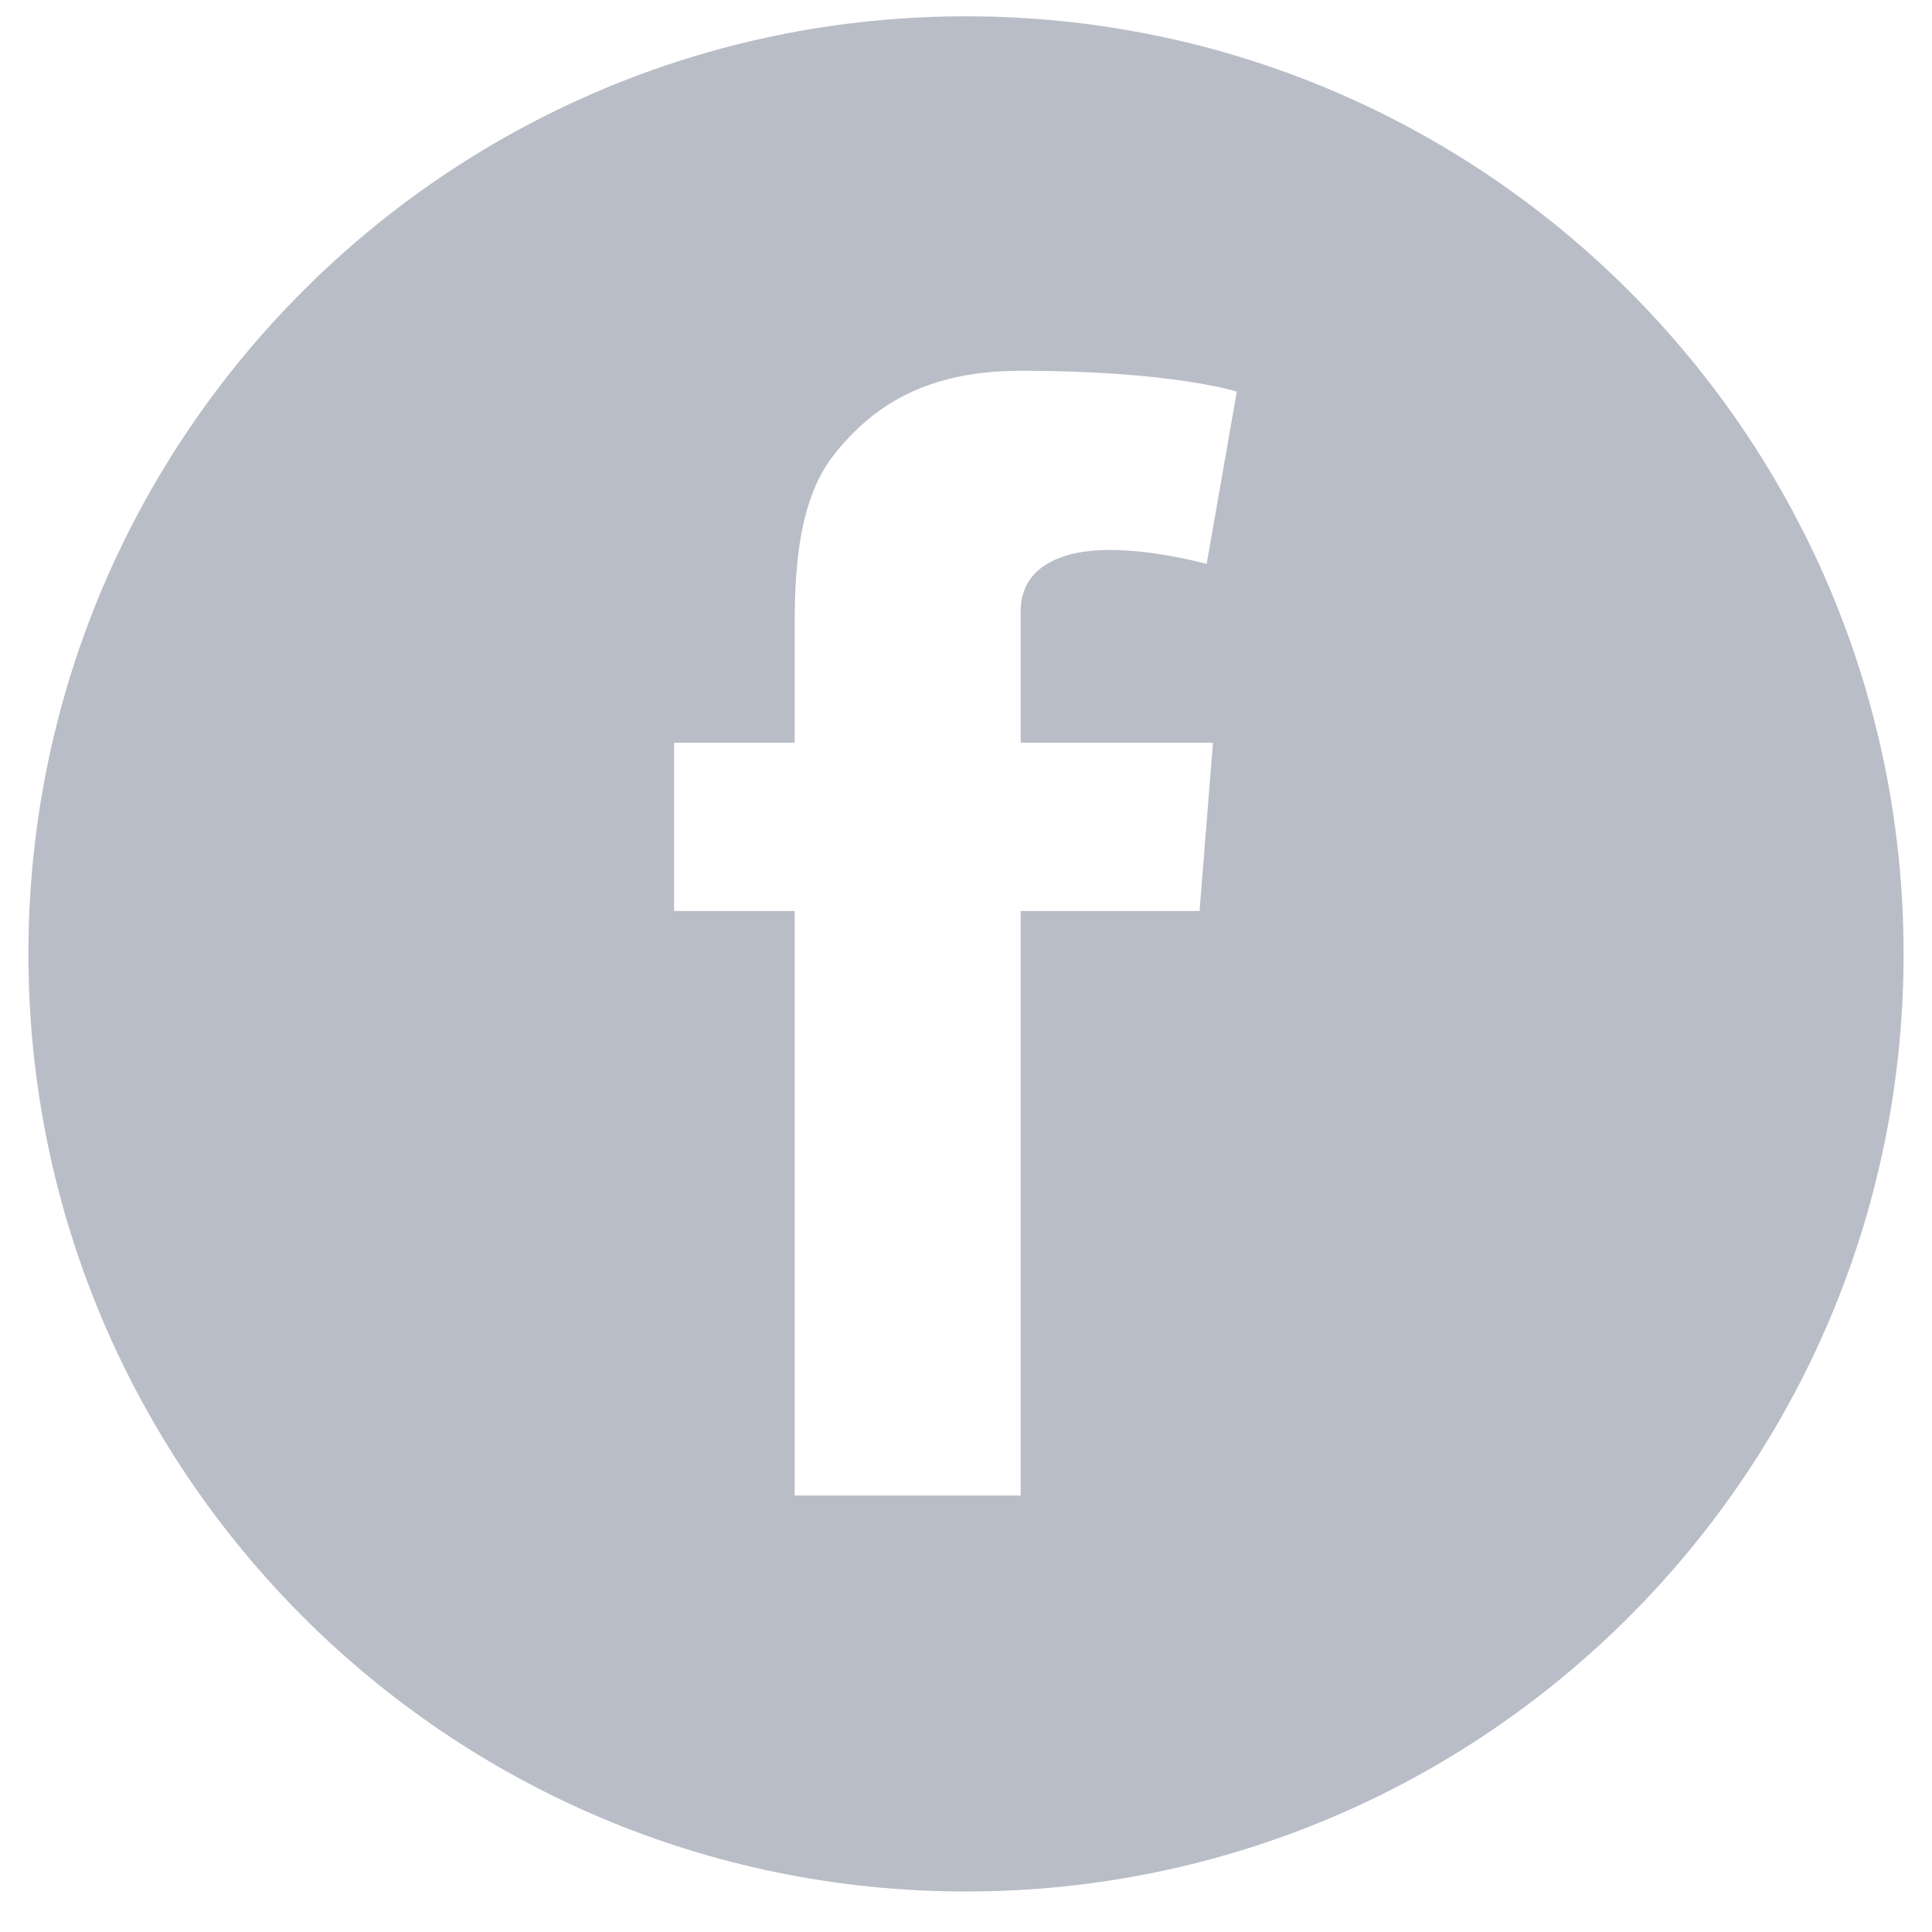 <svg width="34" height="34" viewBox="0 0 34 34" fill="none" xmlns="http://www.w3.org/2000/svg">
<path fill-rule="evenodd" clip-rule="evenodd" d="M17 0.287C7.887 0.287 0.5 7.674 0.5 16.787C0.5 25.899 7.887 33.287 17 33.287C26.112 33.287 33.5 25.899 33.5 16.787C33.5 7.674 26.112 0.287 17 0.287ZM21.346 13.071L21.11 16.032H17.962V26.319H13.985V16.032H11.863V13.071H13.985V11.081C13.985 10.205 14.008 8.852 14.668 8.014C15.364 7.127 16.32 6.525 17.962 6.525C20.637 6.525 21.766 6.892 21.766 6.892L21.235 9.925C21.235 9.925 20.351 9.678 19.526 9.678C18.7 9.678 17.962 9.962 17.962 10.758V13.071H21.346Z" fill="#B9BDC7"/>
</svg>
